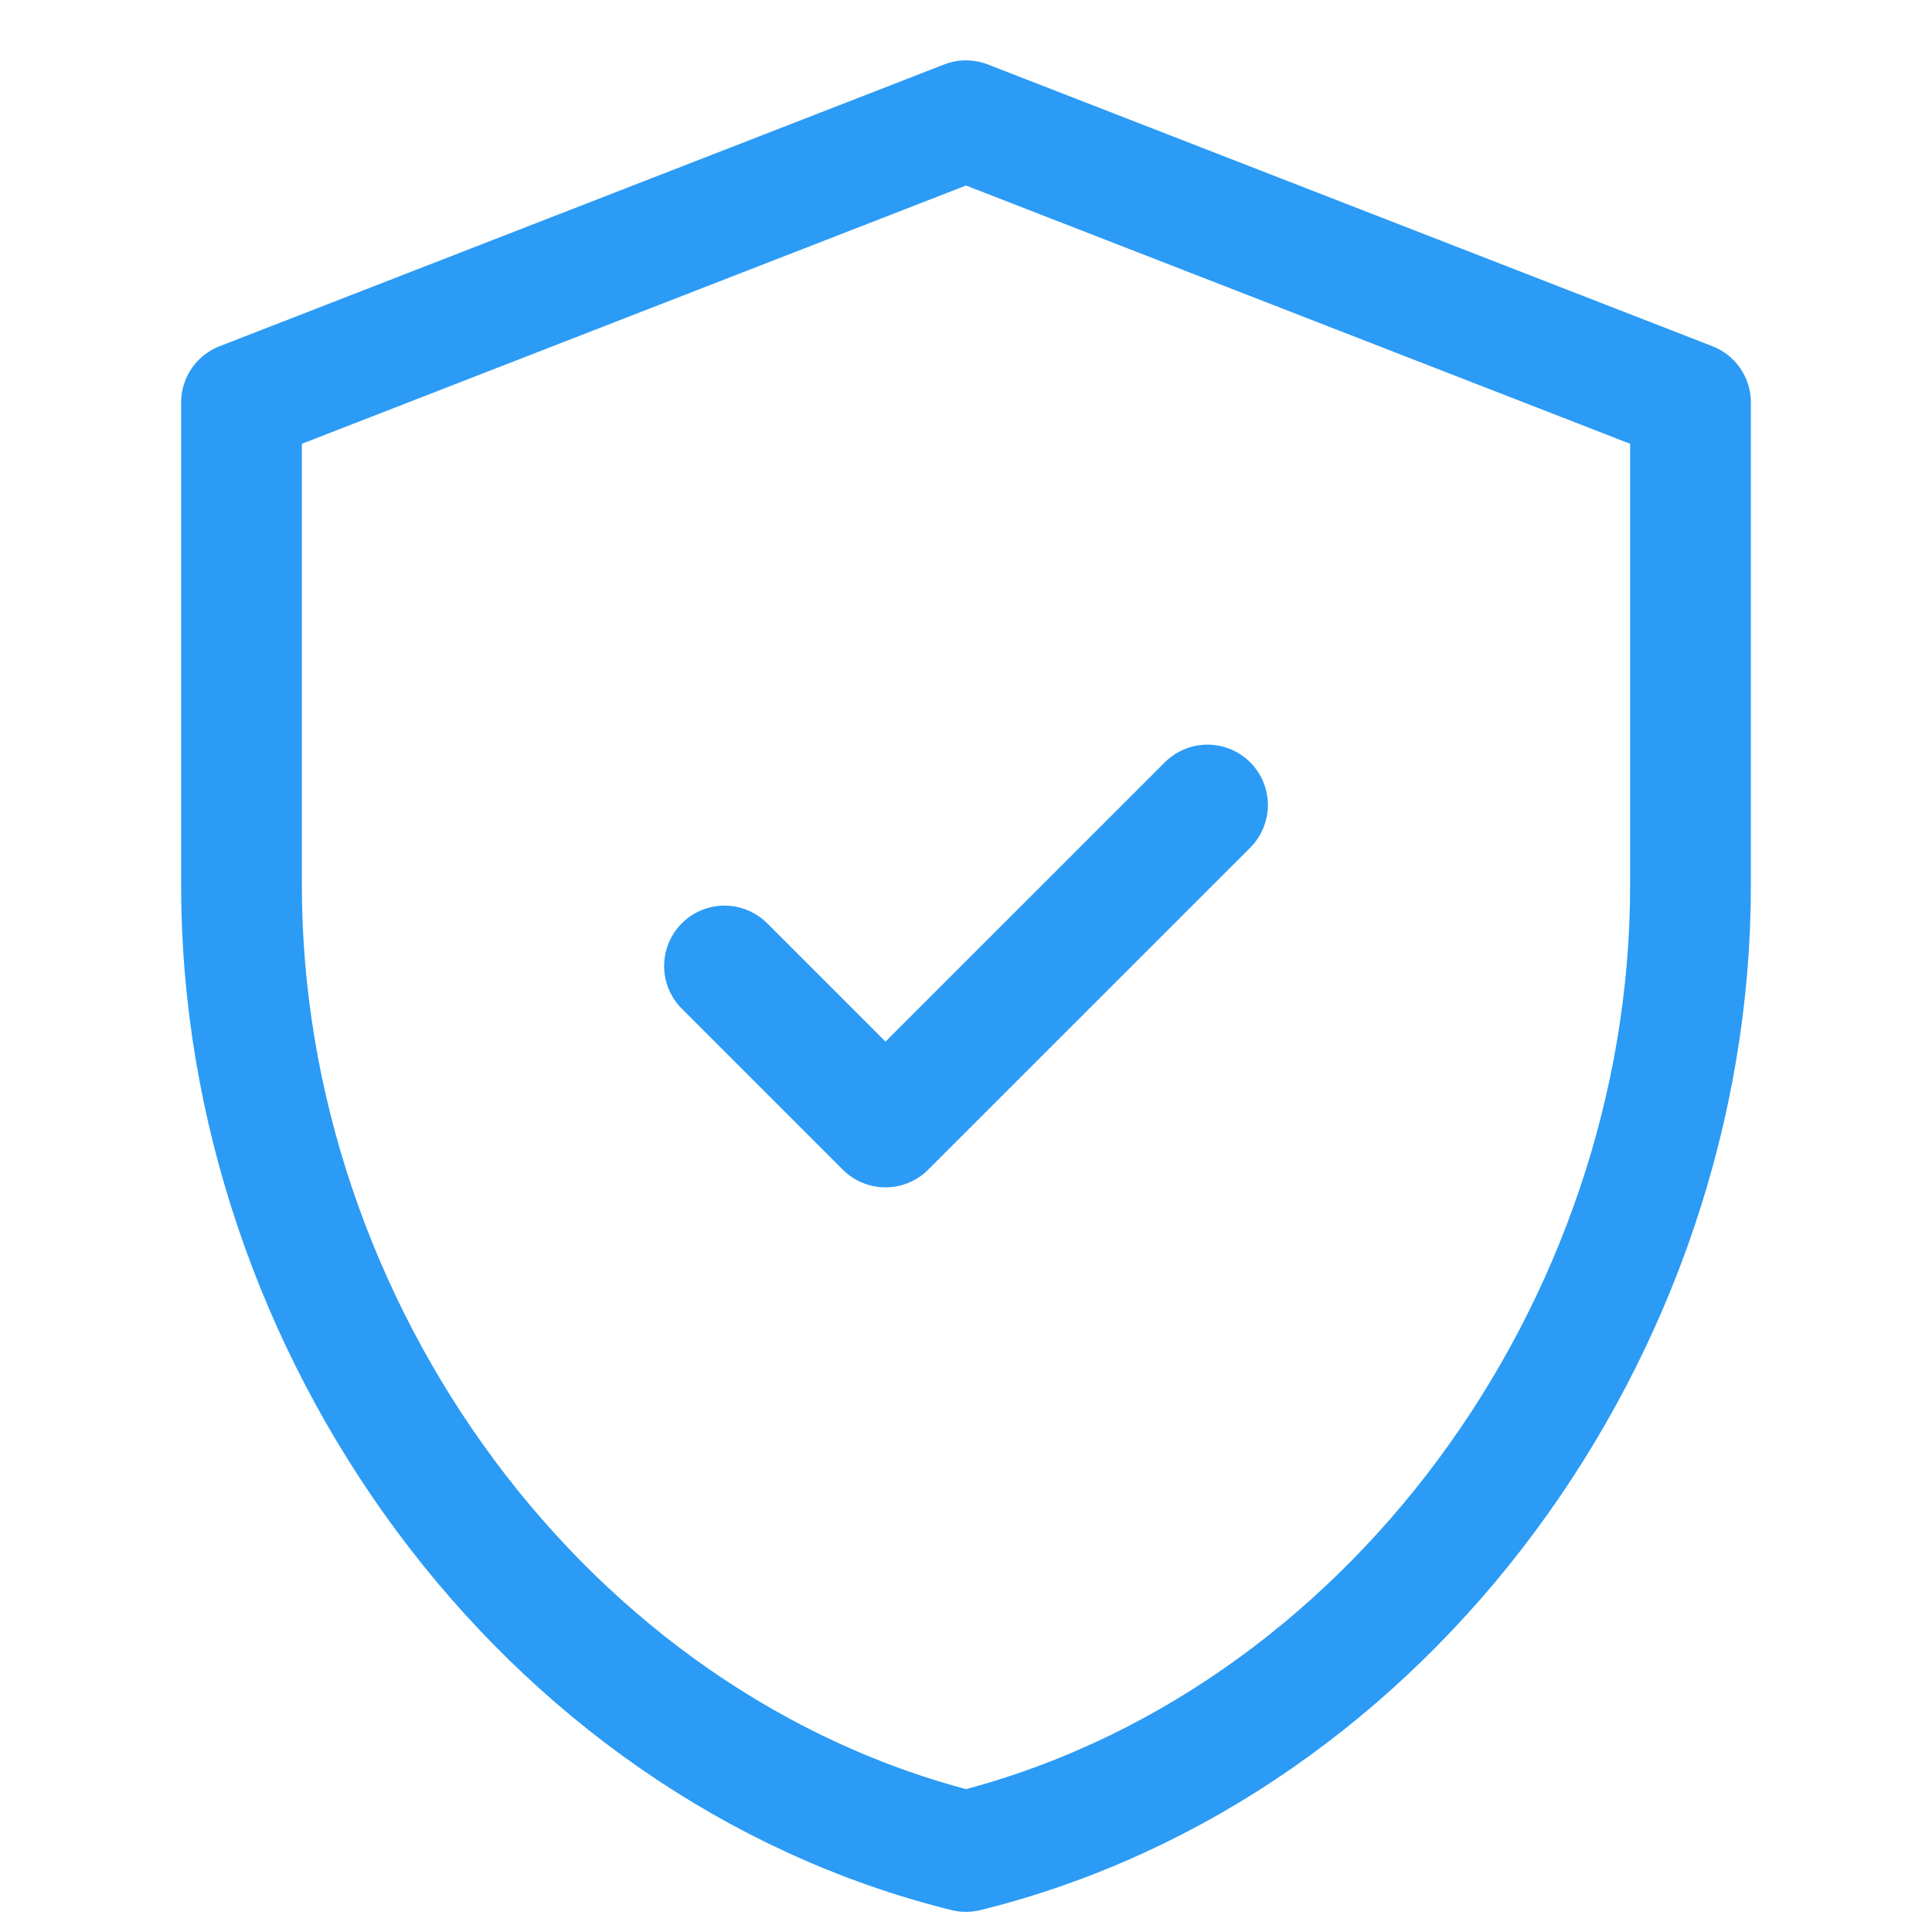 <svg width="40" height="40" viewBox="0 0 40 40" fill="none" xmlns="http://www.w3.org/2000/svg">
  <path d="M20 2.5L5 8.333V18.333C5 27.5 11.25 36.167 20 38.333C28.75 36.167 35 27.5 35 18.333V8.333L20 2.5Z" stroke="#2B9BF5" stroke-width="2.5" stroke-linecap="round" stroke-linejoin="round"/>
  <path d="M15 20L18.333 23.333L25 16.667" stroke="#2B9BF5" stroke-width="2.5" stroke-linecap="round" stroke-linejoin="round"/>
</svg> 